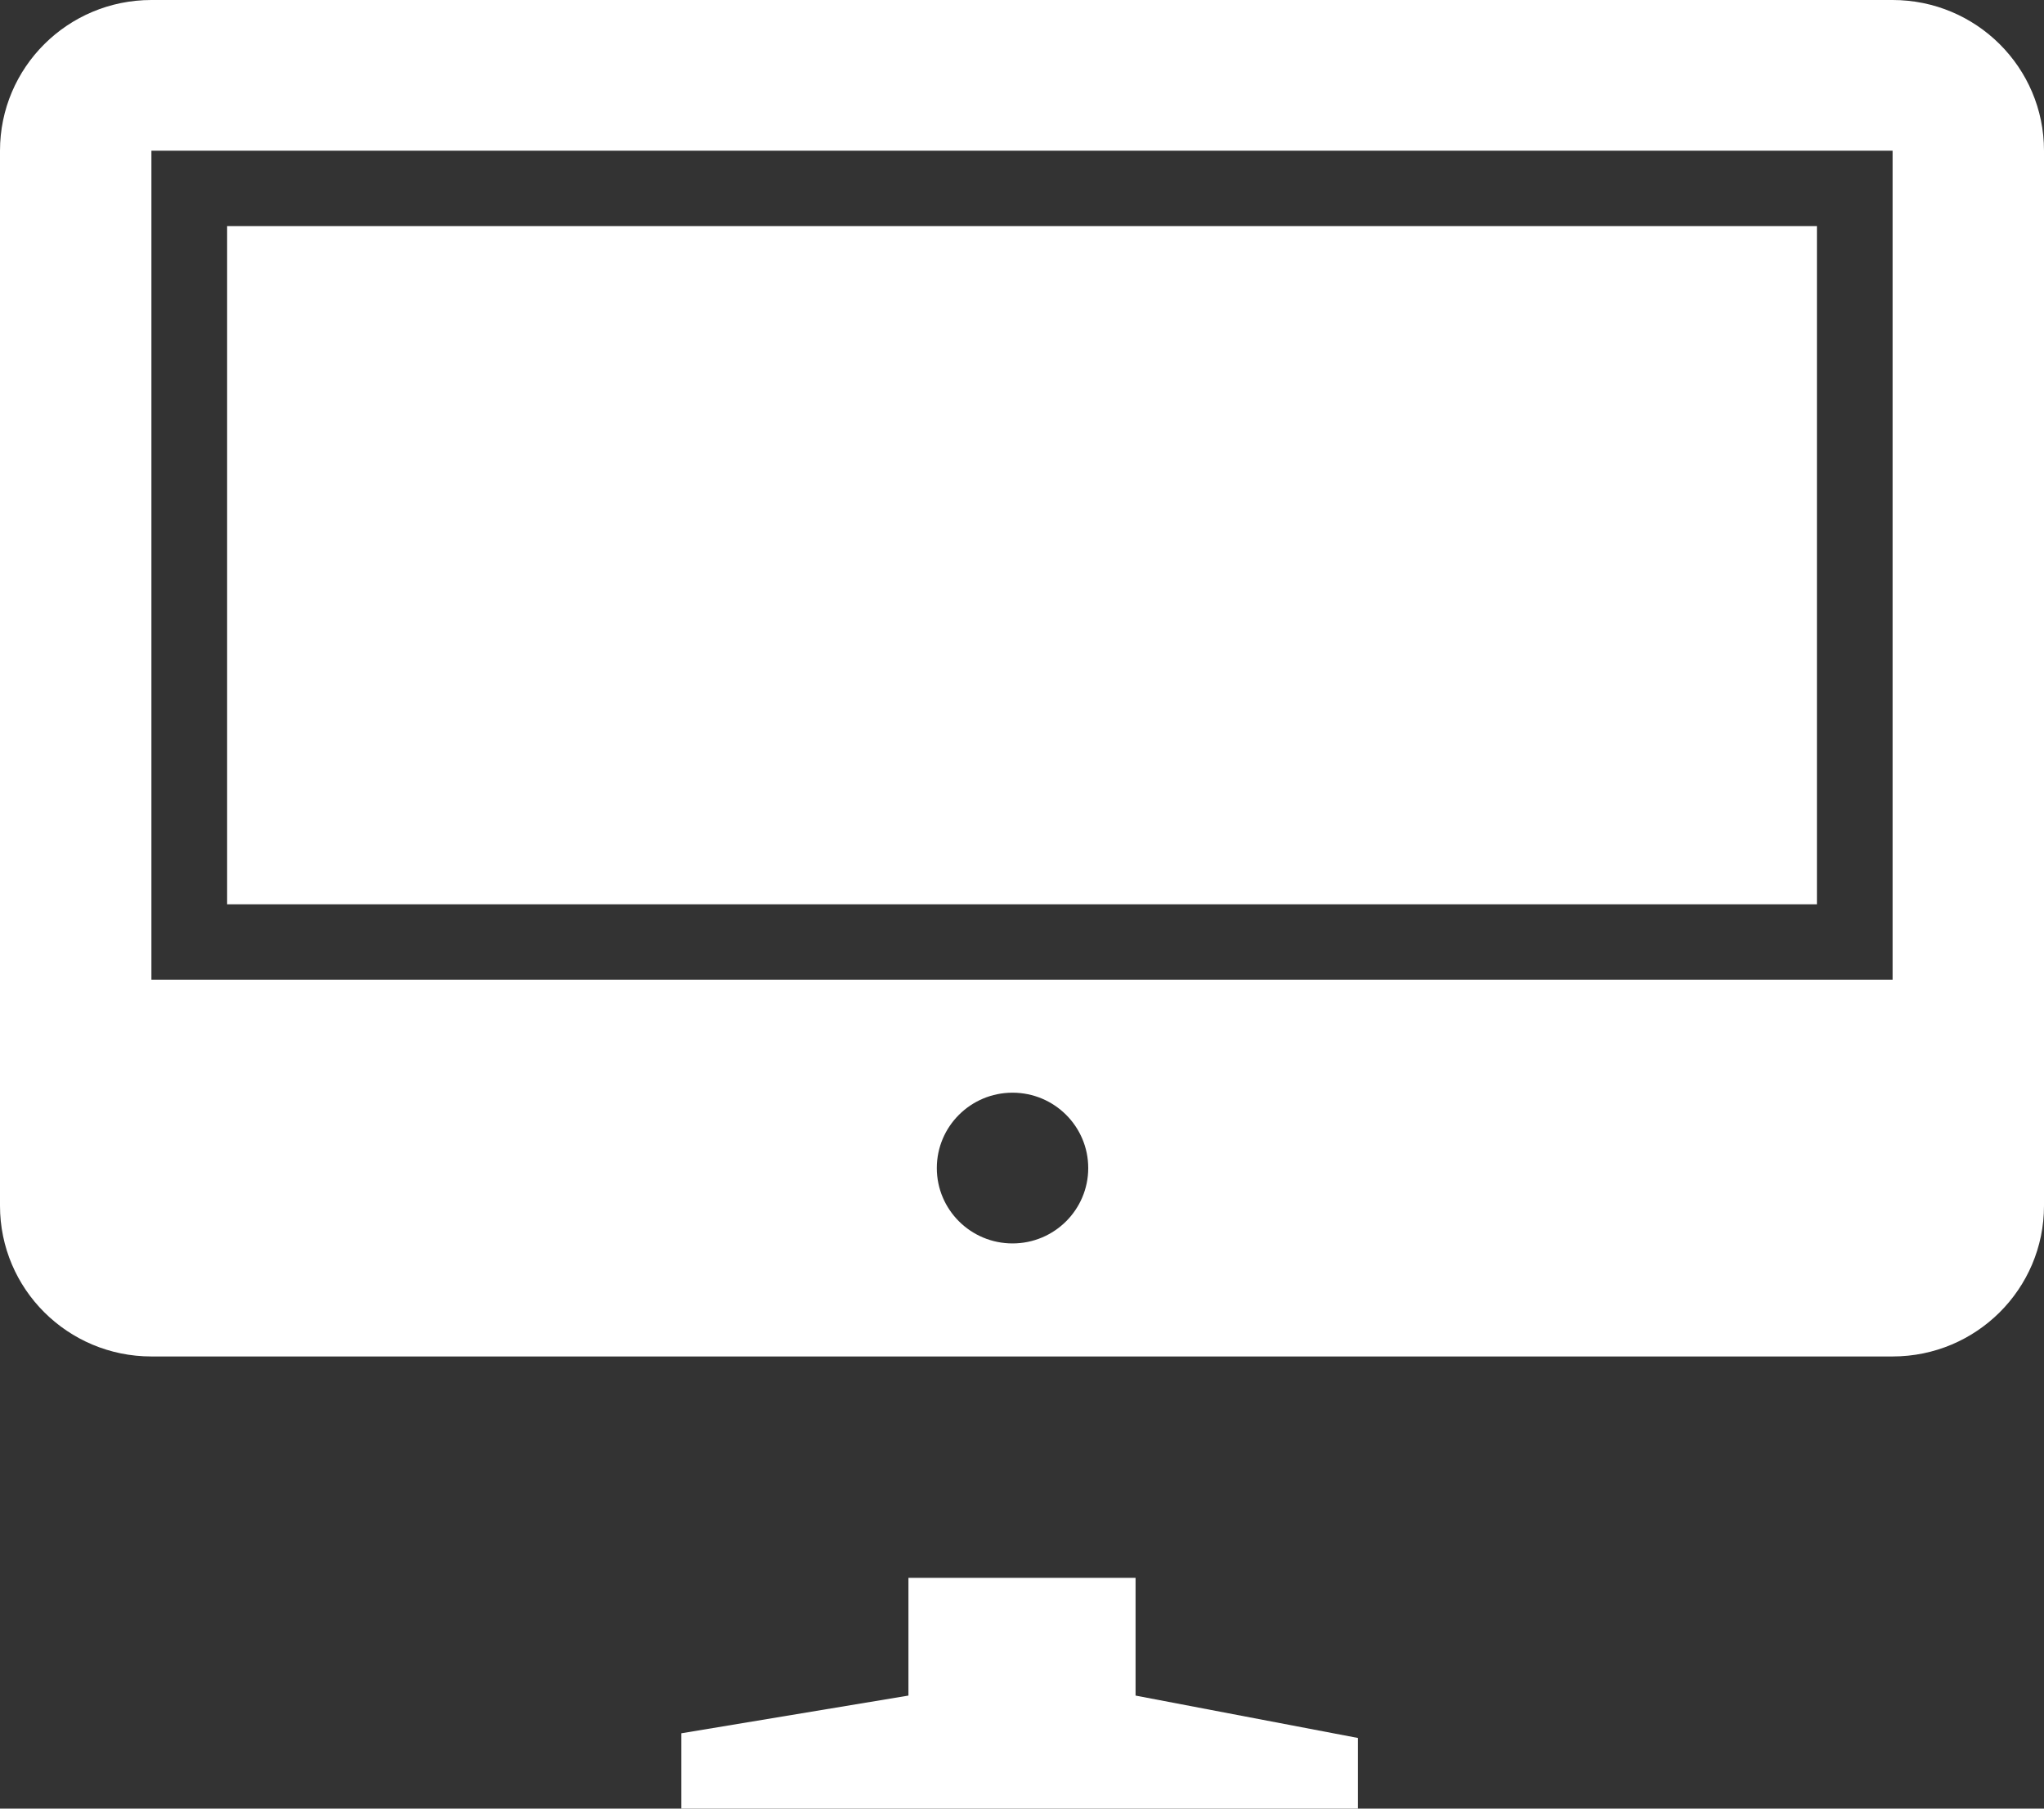 <?xml version="1.0"?><svg viewBox="0 0 52 46" xmlns="http://www.w3.org/2000/svg" width="52" height="46"><rect x="0" y="0" width="52" height="46" fill="#333333" stroke="none"/><path d="M 48.148 34.5 L 3.852 34.5 C 1.724 34.5 0 32.784 0 30.667 L 0 3.833 C 0 1.716 1.724 0 3.852 0 L 48.148 0 C 50.276 0 52 1.716 52 3.833 L 52 30.667 C 52 32.784 50.276 34.5 48.148 34.5 ZM 25.759 31.625 C 26.823 31.625 27.685 30.767 27.685 29.708 C 27.685 28.65 26.823 27.791 25.759 27.791 C 24.695 27.791 23.833 28.65 23.833 29.708 C 23.833 30.767 24.695 31.625 25.759 31.625 ZM 48.148 3.833 L 3.852 3.833 L 3.852 24.917 L 48.148 24.917 L 48.148 3.833 ZM 23.111 40.13 L 28.889 40.13 L 28.889 43.125 L 34.546 44.203 L 34.546 46 L 17.333 46 L 17.333 44.084 L 23.111 43.125 L 23.111 40.13 Z" fill="#FFFFFF"/><path d="M 5.778 5.75 L 46.223 5.75 L 46.223 23 L 5.778 23 L 5.778 5.75 Z" fill="#FFFFFF"/></svg>